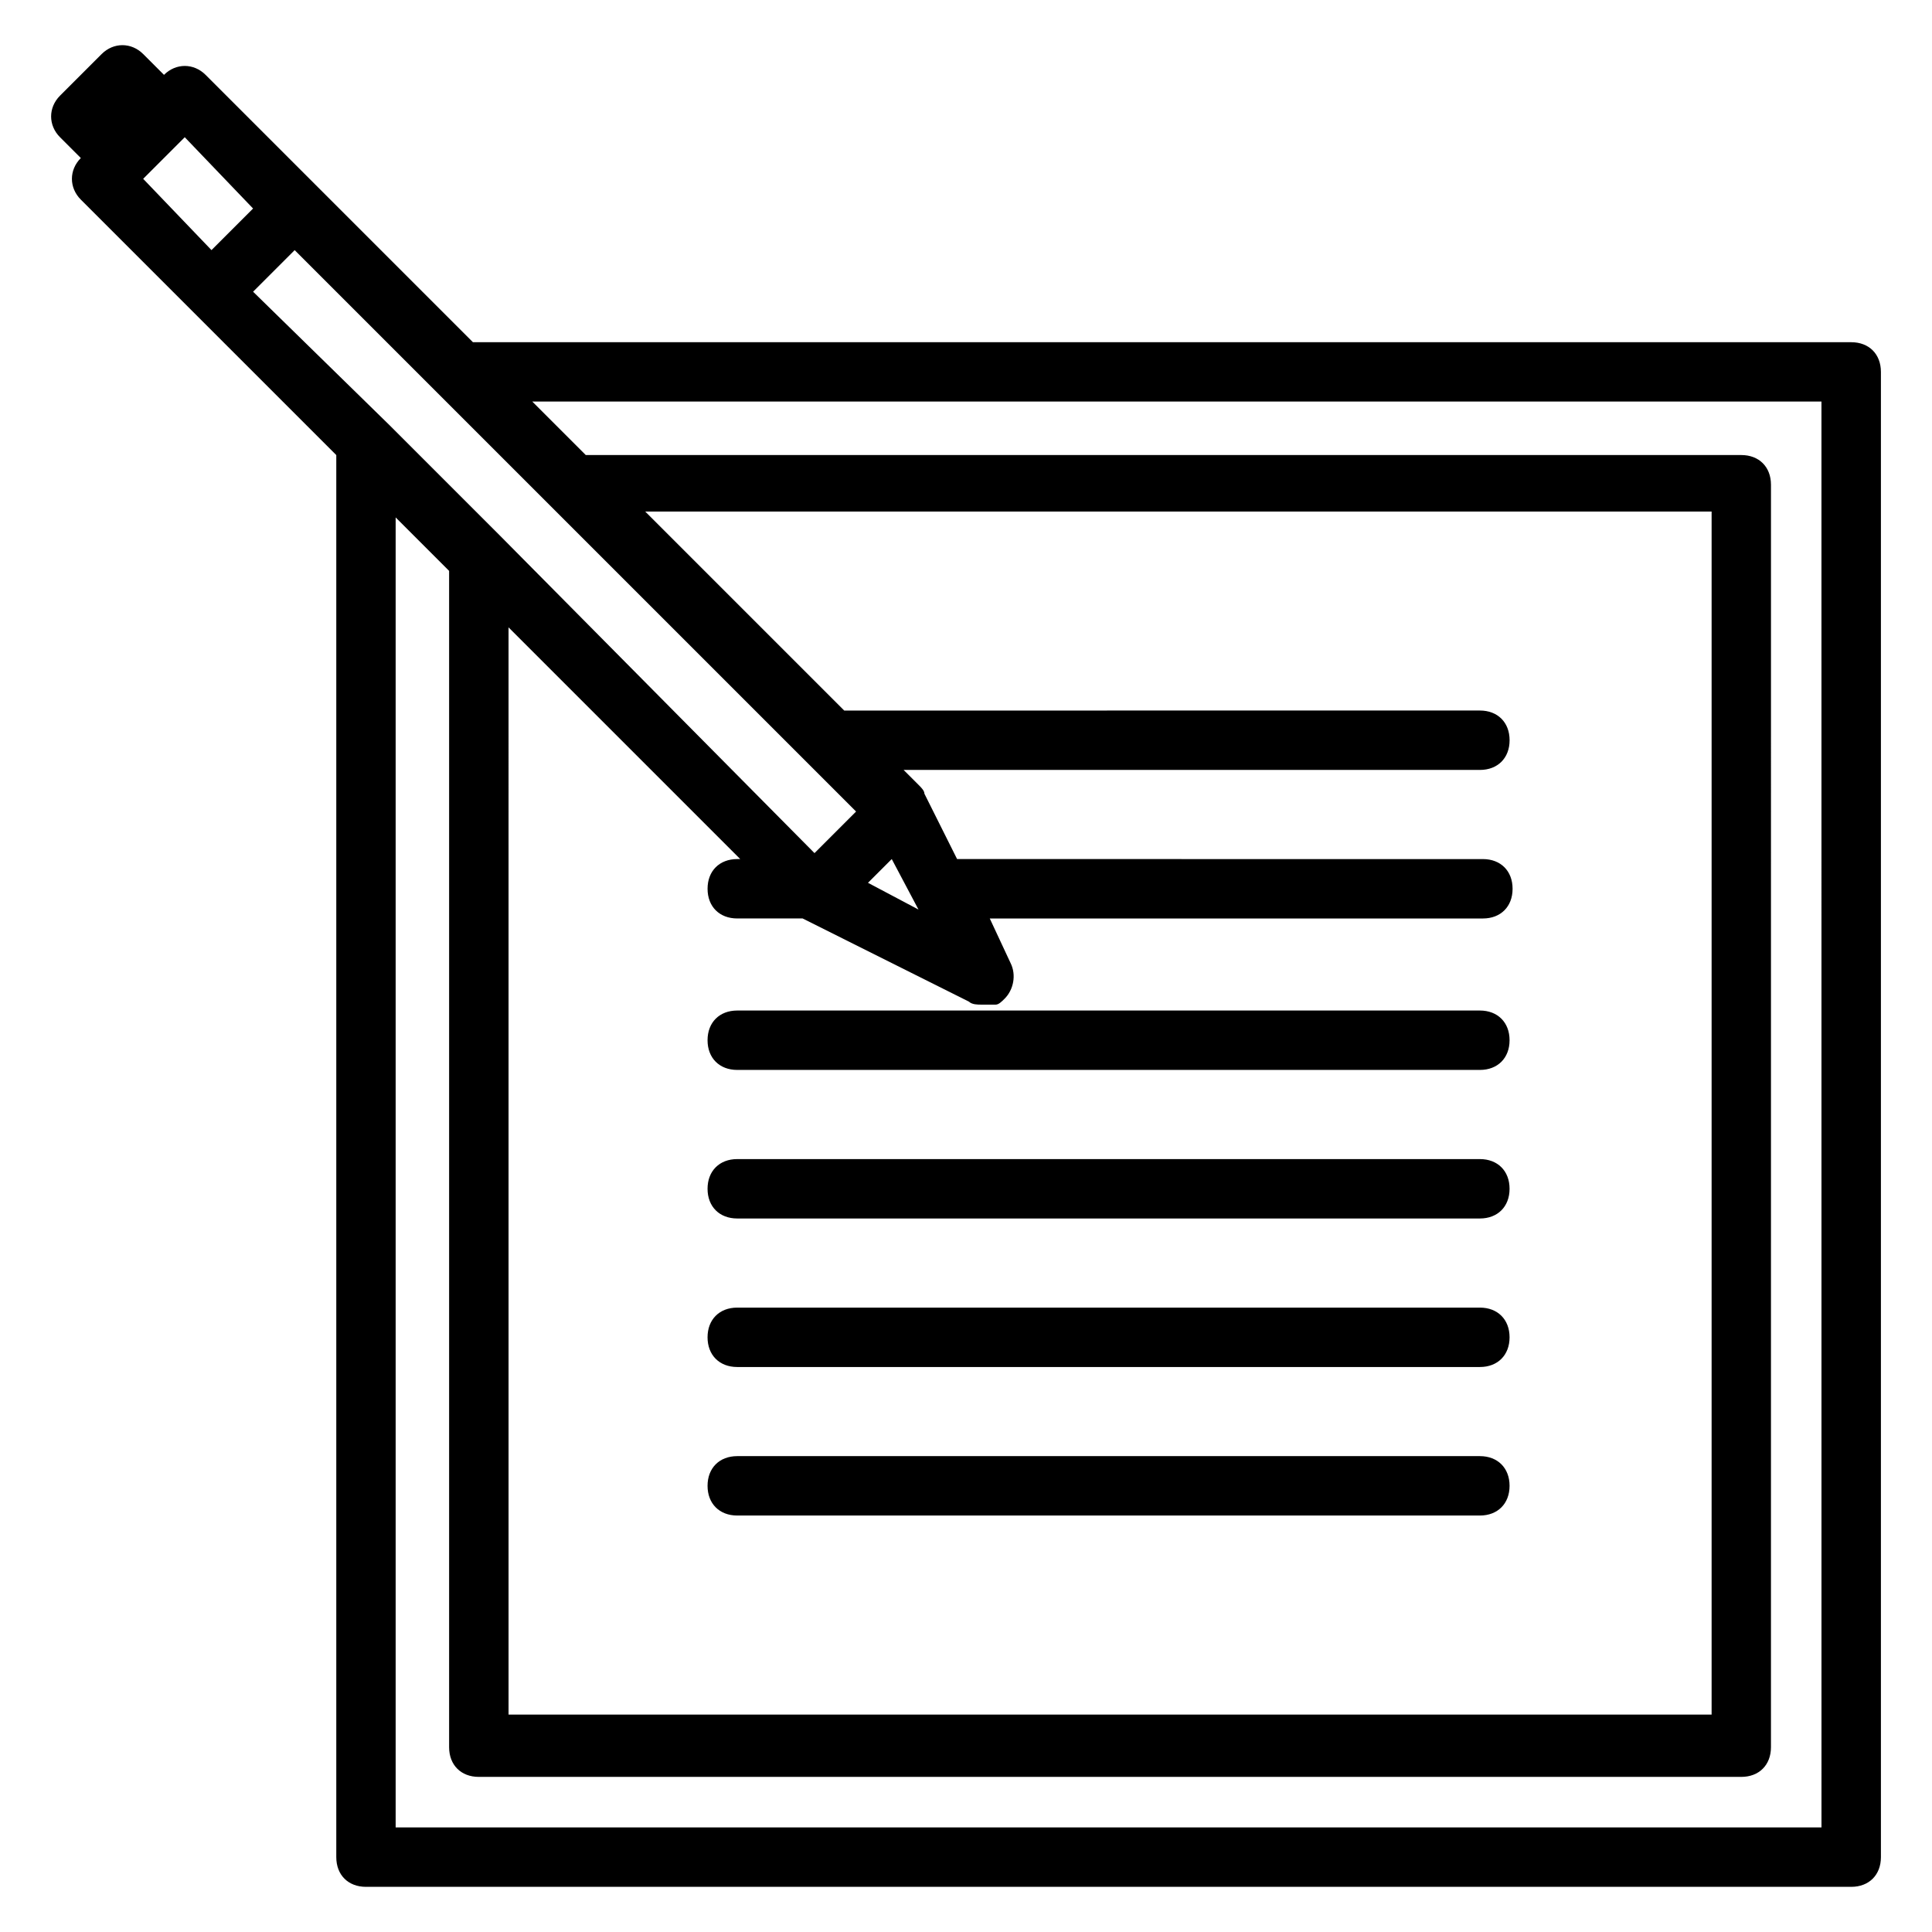 <?xml version="1.0" encoding="UTF-8"?>
<!-- Uploaded to: SVG Repo, www.svgrepo.com, Generator: SVG Repo Mixer Tools -->
<svg fill="#000000" width="800px" height="800px" version="1.1" viewBox="144 144 512 512" xmlns="http://www.w3.org/2000/svg">
 <g>
  <path d="m634.59 234.69h-365.26l-41.723-41.723-29.125-29.129c-3.152-3.148-7.875-3.148-11.023 0l-5.508-5.508c-3.148-3.148-7.871-3.148-11.02 0l-11.023 11.02c-3.148 3.148-3.148 7.871 0 11.02l5.512 5.512c-3.148 3.148-3.148 7.871 0 11.02l67.699 67.699v371.56c0 4.723 3.148 7.871 7.871 7.871h393.6c4.723 0 7.871-3.148 7.871-7.871v-393.6c0-4.723-3.148-7.871-7.871-7.871zm-355.82 75.57 61.402 61.402h-0.789c-4.723 0-7.871 3.148-7.871 7.871s3.148 7.871 7.871 7.871h17.32l44.082 22.043c0.789 0.789 2.363 0.789 3.148 0.789h0.789 0.789 1.574 0.789c0.789 0 1.574-0.789 2.363-1.574 2.363-2.363 3.148-6.297 1.574-9.445l-5.512-11.809h130.68c4.723 0 7.871-3.148 7.871-7.871s-3.148-7.871-7.871-7.871l-139.34-0.004-8.66-17.32c0-0.789-0.789-1.574-1.574-2.363l-3.938-3.938h152.72c4.723 0 7.871-3.148 7.871-7.871 0-4.723-3.148-7.871-7.871-7.871l-168.46 0.004-52.742-52.742h282.61v318.82h-318.82zm96.039 66.91 5.512-5.512 7.086 13.383-13.383-7.086zm-3.938-18.105-11.02 11.02-83.445-84.227-29.125-29.125-36.211-35.426 11.02-11.02 37.785 37.785zm-177.91-178.7 18.105 18.895-11.02 11.02-18.105-18.891zm433.75 447.92h-377.86v-347.16l14.168 14.168v311.73c0 4.723 3.148 7.871 7.871 7.871h334.56c4.723 0 7.871-3.148 7.871-7.871l0.004-334.56c0-4.723-3.148-7.871-7.871-7.871h-306.22l-14.172-14.172h341.64z"/>
  <path d="m536.18 411.8h-196.8c-4.723 0-7.871 3.148-7.871 7.871 0 4.723 3.148 7.871 7.871 7.871h196.8c4.723 0 7.871-3.148 7.871-7.871 0-4.719-3.148-7.871-7.871-7.871z"/>
  <path d="m536.18 451.17h-196.8c-4.723 0-7.871 3.148-7.871 7.871 0 4.723 3.148 7.871 7.871 7.871h196.8c4.723 0 7.871-3.148 7.871-7.871 0-4.723-3.148-7.871-7.871-7.871z"/>
  <path d="m536.18 490.53h-196.8c-4.723 0-7.871 3.148-7.871 7.871 0 4.723 3.148 7.871 7.871 7.871h196.8c4.723 0 7.871-3.148 7.871-7.871 0-4.723-3.148-7.871-7.871-7.871z"/>
  <path d="m536.18 529.89h-196.8c-4.723 0-7.871 3.148-7.871 7.871 0 4.723 3.148 7.871 7.871 7.871h196.8c4.723 0 7.871-3.148 7.871-7.871 0-4.723-3.148-7.871-7.871-7.871z"/>
 </g>
</svg>